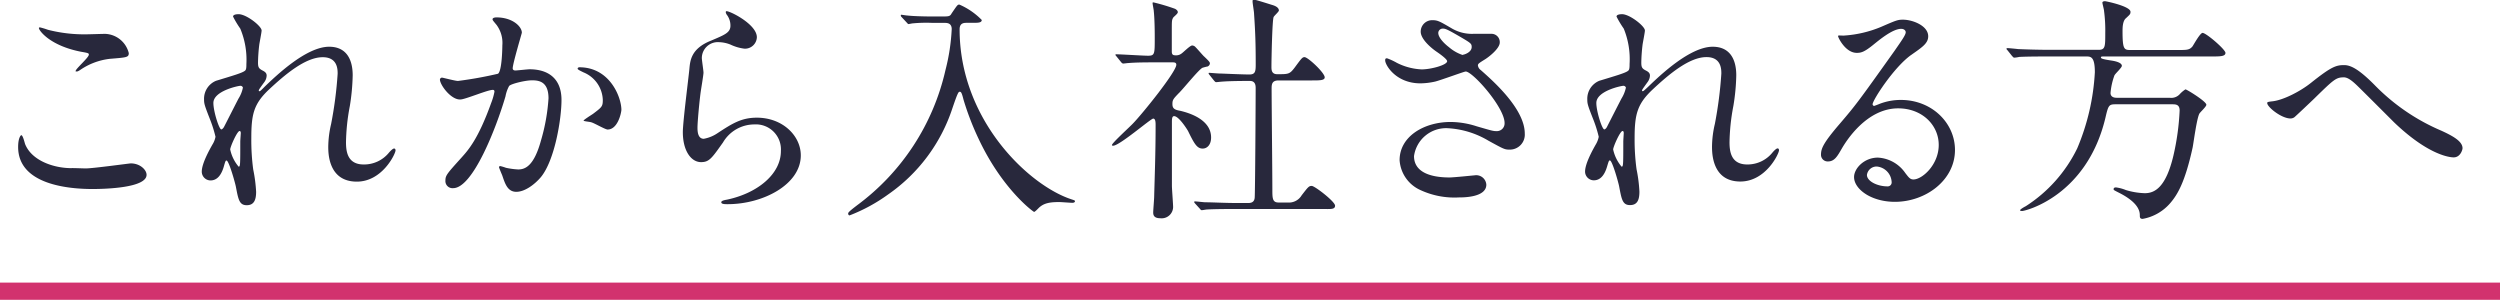 <svg xmlns="http://www.w3.org/2000/svg" viewBox="0 0 437 52.4"><defs><style>.cls-1{fill:#28283c;}.cls-2{fill:none;stroke:#d2326e;stroke-miterlimit:10;stroke-width:3px;}</style></defs><g id="レイヤー_2" data-name="レイヤー 2"><g id="text"><path class="cls-1" d="M15,29.44c1.26,0,7.64-.88,7.85-.88,1.64,0,2.77,1.13,2.77,2,0,2.27-7.14,2.48-9.45,2.48-4.16,0-13-.75-13-7.35,0-1.59.46-2.06.55-2.06.29,0,.59,1.35.67,1.56,1.18,2.94,5.08,4.2,8.06,4.2C12.68,29.36,14.53,29.44,15,29.44ZM15.07,6c.51,0,2.86-.08,3.32-.08a4.42,4.42,0,0,1,4.12,3.36c0,.76-.38.76-3.28,1a11.48,11.48,0,0,0-5.29,2c-.42.25-.42.21-.59.21s-.13,0-.13-.08c0-.38,2.31-2.35,2.31-2.86,0-.25-.12-.29-1.34-.5C8.73,8,6.8,5.33,6.8,4.91c0-.12.12-.12.21-.12a13.9,13.9,0,0,1,1.38.42A25.48,25.48,0,0,0,15.07,6Z"/><path class="cls-1" d="M45.73,5.33c0,.34-.38,2.19-.42,2.57a29.8,29.8,0,0,0-.21,3c0,.88.13,1.09.88,1.47.38.21.63.42.63.84a2,2,0,0,1-.37,1.09c-.89,1.22-1,1.39-1,1.51s0,.13.12.13.21-.08,1-.88c2.19-2.1,7.27-6.89,11.18-6.89,2.85,0,4.11,2,4.11,5a37.64,37.64,0,0,1-.5,5.37,36.21,36.21,0,0,0-.67,6.3c0,1.64.25,3.91,3.1,3.91A5.59,5.59,0,0,0,68,26.67c.3-.34.68-.71.89-.71s.25.21.25.33c0,.59-2.31,5.46-6.76,5.46-5,0-5-5-5-6.13a17.92,17.92,0,0,1,.5-3.95,69,69,0,0,0,1.14-8.78c0-.75,0-2.89-2.61-2.89-3,0-6.55,3-9.32,5.58S43.93,20,43.93,24.19a38.57,38.57,0,0,0,.33,5.42,26.12,26.12,0,0,1,.51,3.91c0,1.38-.34,2.35-1.64,2.35s-1.47-1-1.89-3.19c-.09-.55-1.22-4.62-1.64-4.62-.17,0-.21.12-.5,1.13-.38,1.26-1.05,2.35-2.31,2.35A1.54,1.54,0,0,1,35.27,30c0-1.47,1.43-3.95,1.85-4.71a3.88,3.88,0,0,0,.55-1.38,22.28,22.28,0,0,0-1-3.15c-.92-2.35-1-2.65-1-3.36a3.39,3.39,0,0,1,2.1-3.28c2.89-.88,4.49-1.34,5-1.72.26-.17.3-.46.3-1.22A14.12,14.12,0,0,0,42,5a16.65,16.65,0,0,1-1.26-2.1c0-.38.67-.42,1-.42C43.13,2.52,45.73,4.58,45.73,5.33ZM42,15c-.33,0-4.7.89-4.7,3,0,1.47,1,4.62,1.38,4.62.17,0,.38-.26.47-.42s2.35-4.62,2.56-5a5.56,5.56,0,0,0,.75-1.89A.45.45,0,0,0,42,15Zm0,9.75c0-.21.09-1.39.09-1.47s0-.38-.21-.38c-.42,0-1.64,2.77-1.64,3.23a6.83,6.83,0,0,0,1.47,3C42,29.15,42,28.85,42,24.74Z"/><path class="cls-1" d="M76.9,13.9a.37.37,0,0,1,.38-.33c.12,0,2.31.58,2.77.58a67.56,67.56,0,0,0,7-1.26c.72-.5.76-4.74.76-4.95a5.3,5.3,0,0,0-1-3.57c-.63-.76-.71-.84-.71-1,0-.29.5-.33.67-.33,2.81,0,4.45,1.59,4.45,2.68,0,.09-1.6,5.42-1.6,6.22,0,.25.17.38.47.38s2.14-.21,2.47-.21c3.15,0,5.59,1.51,5.59,5.37,0,3.32-1.18,10.55-3.61,13.49-1.18,1.38-2.86,2.56-4.29,2.56-1.59,0-2-1.56-2.47-2.9-.09-.21-.55-1.3-.55-1.39a.2.2,0,0,1,.21-.21,8,8,0,0,1,1,.3,13,13,0,0,0,2.14.29c1.22,0,2.77-.59,4-5.12a33.49,33.49,0,0,0,1.3-7.31c0-2.94-1.68-3.15-2.89-3.15s-3.74.63-4,1a6.07,6.07,0,0,0-.63,1.8c-1.68,5.72-5.75,16.05-9.15,16.05a1.24,1.24,0,0,1-1.35-1.35c0-.88.3-1.21,2.82-4,1.13-1.26,2.9-3.19,5.16-9.49a11.21,11.21,0,0,0,.59-2c0-.13,0-.34-.29-.34-.93,0-4.83,1.68-5.67,1.68C78.83,17.47,76.9,14.83,76.9,13.9Zm29.31,8.74c-.42,0-2.35-1.14-2.85-1.26-.21-.09-1.35-.17-1.35-.3s1.39-1,1.64-1.17c1.56-1.18,1.72-1.3,1.72-2.44a5.4,5.4,0,0,0-3.4-4.83c-.33-.17-1-.46-1-.63s.17-.25.3-.25c5.37,0,7.35,5.29,7.35,7.43C108.61,19.7,108,22.64,106.21,22.64Z"/><path class="cls-1" d="M132.3,6.51a2.08,2.08,0,0,1-2.15,2,7.86,7.86,0,0,1-2.47-.72,5.87,5.87,0,0,0-2-.42,2.8,2.8,0,0,0-3,2.77c0,.38.29,2.19.29,2.57s-.42,2.85-.5,3.44c-.21,1.55-.55,5.12-.55,6.17,0,.63.05,1.94,1.1,1.94a6.23,6.23,0,0,0,2.43-1c2.56-1.68,4.16-2.69,6.85-2.69,4.49,0,7.68,3.15,7.68,6.59,0,5.13-6.67,8.53-12.76,8.53-.55,0-1.14,0-1.14-.34s.93-.42,1.22-.5c5.25-1.18,9.2-4.49,9.2-8.44a4.38,4.38,0,0,0-4.66-4.66,6.36,6.36,0,0,0-5.46,3.15c-1.94,2.73-2.4,3.44-3.83,3.44-1.76,0-3.19-2-3.19-5.25,0-1.76,1-9.49,1.14-11s.29-3.61,3.82-5c2.35-1,3.36-1.38,3.36-2.6A3.09,3.09,0,0,0,127,2.52c-.08-.17-.21-.42-.08-.55C127.21,1.72,132.3,4.16,132.3,6.51Z"/><path class="cls-1" d="M163,4a25.1,25.1,0,0,0-3.4.08c-.13,0-.72.13-.8.13s-.13-.08-.29-.25l-.93-1a.38.38,0,0,1-.12-.29c0-.09.08-.09.12-.09s.88.13,1,.13c1.14.13,3.19.17,4.16.17h1.85c1.26,0,1.47,0,1.76-.55C167.32.92,167.37.8,167.7.8a12.31,12.31,0,0,1,3.91,2.69c0,.5-.67.5-1.56.5H169c-.46,0-1.26,0-1.26,1.13,0,15.88,12.1,27.26,19.49,29.7.63.21.67.21.67.38s-.25.25-.42.25c-.38,0-2-.13-2.31-.13-1.64,0-2.69.17-3.57,1-.29.3-.71.72-.84.72s-5.63-4-9.78-12.94a48.13,48.13,0,0,1-2.57-6.72c-.33-1.34-.46-1.34-.67-1.34s-.38.29-1.3,3A29.52,29.52,0,0,1,155.23,34a29.55,29.55,0,0,1-6.72,3.65c-.17,0-.25-.17-.25-.33s.12-.34,1.55-1.43a40.5,40.5,0,0,0,15.46-23.65,35.17,35.17,0,0,0,1.09-7.14C166.36,4,165.52,4,165.1,4Z"/><path class="cls-1" d="M195.17,9.87c-.17-.21-.21-.25-.21-.29s.12-.09.17-.09c.8,0,4.66.25,5.54.25,1.18,0,1.18-.29,1.18-3.1,0-.63,0-3.11-.17-4.71,0-.21-.21-1.17-.21-1.43,0-.08.13-.08.17-.08a34.51,34.51,0,0,1,3.78,1.13c.21.13.46.3.46.59s-.76.8-.84,1c-.21.38-.21.59-.21,2.35V9c0,.59.25.67.67.67a1.51,1.51,0,0,0,1-.29c.29-.17,1.51-1.43,1.89-1.43a.83.83,0,0,1,.59.29c.5.51,1.38,1.56,1.51,1.64.92.88,1,1,1,1.22a.63.63,0,0,1-.47.54c-.12,0-.71.17-.83.21-.59.26-3.28,3.57-3.91,4.2-1.22,1.26-1.34,1.39-1.34,2.15s.37,1,1.38,1.17c1.43.34,5.38,1.47,5.38,4.66,0,1.31-.72,1.94-1.47,1.94-1,0-1.47-.84-2.56-3.07-.26-.46-1.64-2.6-2.44-2.6-.38,0-.38.58-.38,1.09,0,1.59,0,9.36,0,11.09,0,.54.21,3.15.21,3.73a2,2,0,0,1-2.22,1.94c-1,0-1.26-.42-1.26-1,0-.42.17-2.35.17-2.82.08-3.1.25-7.47.25-12.43,0-.46,0-1.17-.42-1.17s-5.88,4.74-7,4.74c-.09,0-.21,0-.21-.12,0-.34,3.1-3.15,3.65-3.74,1.68-1.72,7.6-9.07,7.6-10.29,0-.38-.29-.42-.67-.42H202.1c-1.64,0-3.4,0-4.87.12-.13,0-.76.09-.88.09s-.26-.09-.38-.25Zm13.73,25.7c-.16-.21-.16-.21-.16-.25a.13.13,0,0,1,.12-.12c.25,0,1.56.16,1.85.16,1.22,0,3.4.13,5.75.13h1.64c.38,0,1.14,0,1.22-.92.08-.76.17-16.93.17-19.11,0-.42,0-1.31-1-1.31s-3.49,0-5,.13c-.12,0-.71.08-.88.08s-.21-.08-.38-.25l-.8-1c-.16-.21-.16-.21-.16-.3s.08-.08.12-.08,1.56.12,1.77.12c.42,0,3.82.17,5.25.17,1,0,1.09-.54,1.09-1.72,0-3.86-.08-5.75-.29-8.9,0-.34-.26-1.81-.26-2.15s.09-.29.34-.29,2.73.8,3,.88,1.26.34,1.26,1c0,.21-.84.93-.92,1.14-.25.58-.38,7.56-.38,8.69,0,.5,0,1.3,1,1.3,2,0,2.18,0,3.07-1.17,1.21-1.64,1.34-1.81,1.72-1.81.59,0,3.52,2.73,3.52,3.53,0,.54-.88.54-2.22.54h-5.84c-1.13,0-1.22.63-1.22,1.39,0,2.52.13,14.83.13,17.64,0,1.55,0,2.31,1.09,2.31h1.56a2.6,2.6,0,0,0,2.47-1.26c1.14-1.47,1.26-1.64,1.77-1.64s4.07,2.73,4.07,3.45-.88.58-2.27.58H216.25c-1,0-3.82,0-5.29.09-.13,0-.75.12-.88.12s-.21-.08-.38-.29Z"/><path class="cls-1" d="M248.3,14.57c-4.33,0-6.17-3.23-6.17-4,0-.21,0-.38.33-.38a11.05,11.05,0,0,1,1.72.8,10.63,10.63,0,0,0,4.33,1.14c1.6,0,4.45-.76,4.45-1.43,0-.38-1.38-1.35-1.93-1.72-1.13-.8-2.69-2.23-2.69-3.45a2,2,0,0,1,2.1-2c.88,0,1.3.25,3.24,1.38a6.93,6.93,0,0,0,3.94,1c.51,0,2.65,0,3.11,0a1.45,1.45,0,0,1,1.43,1.51c0,1.09-2,2.6-2.56,2.94-1.14.71-1.26.8-1.26,1.09a1.19,1.19,0,0,0,.5.8c2.19,1.93,7.69,6.8,7.69,11.09a2.62,2.62,0,0,1-2.77,2.81c-.76,0-1.05-.17-3.57-1.55a15.49,15.49,0,0,0-7.14-2.19,5.66,5.66,0,0,0-5.88,4.88c0,2.68,2.64,3.73,6.21,3.73.72,0,4.29-.37,4.37-.37a1.77,1.77,0,0,1,2.06,1.63c0,2.23-4,2.23-4.79,2.23a14.15,14.15,0,0,1-6.76-1.3,6.16,6.16,0,0,1-3.61-5.21c0-4.16,4.28-6.68,8.94-6.68a15.11,15.11,0,0,1,4.54.76c2.6.75,2.85.84,3.44.84A1.35,1.35,0,0,0,263,21.5c0-2.73-5.58-9-6.8-9-.25,0-4.45,1.55-5.34,1.76A12.27,12.27,0,0,1,248.3,14.57Zm7.39-5c.25,0,1.56-.42,1.56-1.35,0-.54-.13-.67-1.47-1.47C253,5.12,252.67,5,252.21,5a.78.78,0,0,0-.8.75c0,1,1.51,2.23,1.85,2.48A7.08,7.08,0,0,0,255.69,9.62Z"/><path class="cls-1" d="M287.53,5.33c0,.34-.38,2.19-.42,2.57a29.8,29.8,0,0,0-.21,3c0,.88.12,1.09.88,1.47.38.21.63.42.63.84a2,2,0,0,1-.38,1.09c-.88,1.22-1,1.39-1,1.51a.12.12,0,0,0,.13.13c.08,0,.21-.08,1.05-.88,2.18-2.1,7.27-6.89,11.17-6.89,2.86,0,4.12,2,4.12,5a36.35,36.35,0,0,1-.51,5.37,36.21,36.21,0,0,0-.67,6.3c0,1.64.25,3.91,3.11,3.91a5.6,5.6,0,0,0,4.41-2.1c.29-.34.67-.71.88-.71s.25.21.25.33c0,.59-2.31,5.46-6.76,5.46-4.95,0-4.95-5-4.95-6.13a17.92,17.92,0,0,1,.5-3.95,70.27,70.27,0,0,0,1.13-8.78c0-.75,0-2.89-2.6-2.89-3,0-6.55,3-9.32,5.58s-3.24,4.37-3.24,8.61a38.39,38.39,0,0,0,.34,5.42,25.39,25.39,0,0,1,.5,3.91c0,1.38-.33,2.35-1.64,2.35s-1.47-1-1.89-3.19c-.08-.55-1.21-4.62-1.63-4.62-.17,0-.21.12-.51,1.13-.38,1.26-1.05,2.35-2.31,2.35A1.54,1.54,0,0,1,277.07,30c0-1.47,1.43-3.95,1.85-4.71a4.06,4.06,0,0,0,.54-1.38,22.17,22.17,0,0,0-1-3.15c-.93-2.35-1-2.65-1-3.36a3.39,3.39,0,0,1,2.1-3.28c2.9-.88,4.49-1.34,5-1.72.25-.17.29-.46.29-1.22A14.12,14.12,0,0,0,283.83,5a16.65,16.65,0,0,1-1.26-2.1c0-.38.67-.42,1-.42C284.92,2.52,287.53,4.58,287.53,5.33ZM283.75,15c-.34,0-4.71.89-4.71,3,0,1.47,1,4.62,1.39,4.62.17,0,.38-.26.46-.42s2.35-4.62,2.56-5a5.9,5.9,0,0,0,.76-1.89A.46.46,0,0,0,283.75,15Zm0,9.75c0-.21.08-1.39.08-1.47s0-.38-.21-.38c-.42,0-1.64,2.77-1.64,3.23a6.94,6.94,0,0,0,1.47,3C283.75,29.15,283.75,28.85,283.75,24.74Z"/><path class="cls-1" d="M338.89,25.33c0-3.45-2.89-6.39-7.09-6.39-5.55,0-9.12,5.76-9.87,7.06s-1.26,2.22-2.4,2.22a1.16,1.16,0,0,1-1.22-1.17c0-1.05.34-2,3.32-5.46,2.73-3.19,3.15-3.74,9.49-12.64,1.39-2,2-2.86,2-3.32,0-.3-.3-.59-.8-.59-1.55,0-4,2.1-4.75,2.69-1.68,1.38-2.26,1.51-3,1.51-2,0-3.27-2.69-3.27-2.9s.12-.12,1-.12a20.12,20.12,0,0,0,6.51-1.52c2.61-1.13,2.9-1.26,3.83-1.26,1.68,0,4.41,1.05,4.41,2.9,0,1.22-1,1.89-3,3.28-3,2.14-6.72,7.89-6.72,8.61a.32.32,0,0,0,.26.29c.25-.08.79-.29,1-.38a10.22,10.22,0,0,1,3.69-.67c5.38,0,9.45,4,9.45,8.74,0,5.33-5.16,9.07-10.5,9.07-4.16,0-7.14-2.23-7.14-4.33,0-1.51,1.77-3.4,4.16-3.4a6.22,6.22,0,0,1,4.79,2.69c.59.76.84,1.13,1.43,1.13C336,31.37,338.89,28.81,338.89,25.33ZM328.1,29.11a1.7,1.7,0,0,0-1.76,1.47c0,1.09,1.8,2,3.61,2a.69.69,0,0,0,.71-.76A2.86,2.86,0,0,0,328.1,29.11Z"/><path class="cls-1" d="M358.3,9.87c-1,0-3.87,0-5.34.08a5.19,5.19,0,0,1-.88.13c-.12,0-.21-.13-.37-.29l-.8-1c-.17-.17-.17-.21-.17-.25s0-.13.12-.13c.3,0,1.6.13,1.89.17,1.89.08,3.78.13,5.76.13h8.23C368,8.74,368,8.19,368,5.8a26.21,26.21,0,0,0-.21-3.87c0-.25-.29-1.26-.29-1.47s.29-.25.46-.25,4.45.88,4.45,1.85c0,.42-.09.46-.8,1.13-.55.46-.59,1.56-.59,2.23,0,3.15.25,3.32,1.35,3.32h8.35c1.56,0,2,0,2.53-.63.25-.38,1.34-2.36,1.76-2.36.63,0,4,2.9,4,3.49s-.8.63-2.23.63H367.88c-.47,0-.64,0-.64.17s.17.29,1.81.54c.63.09,1.85.34,1.85.93,0,.33-1.18,1.38-1.3,1.68a11.7,11.7,0,0,0-.68,3.06c0,.84.89.84,1.05.84h9.29a2,2,0,0,0,1.76-.63,4.88,4.88,0,0,1,1-.84c.21,0,3.65,2.1,3.65,2.69,0,.34-1.09,1.3-1.22,1.56-.46.84-1,5-1.17,5.88-1.31,6-2.61,8.23-3.91,9.74a8.27,8.27,0,0,1-4.83,2.77c-.5,0-.5-.29-.5-.67,0-1.81-2.19-3.15-3.49-3.82-1-.51-1.09-.55-1.09-.67s0-.34.42-.34a7,7,0,0,1,1.72.46,12.47,12.47,0,0,0,3.32.55c1.76,0,3.69-1.05,5-6.6A43.32,43.32,0,0,0,381,19.32c0-1.09-.71-1.09-1.34-1.09h-9.87c-1.18,0-1.26.21-1.77,2.39-3.27,13.65-14,16.26-14.53,16.26-.13,0-.38,0-.38-.13s.51-.46,1-.71a25,25,0,0,0,9-10.13,39.48,39.48,0,0,0,3.07-13.27c0-2.77-.72-2.77-1.56-2.77Z"/><path class="cls-1" d="M415,14.78a35.91,35.91,0,0,0,11.76,8.07c2,.92,3.69,1.85,3.69,3.06,0,.26-.37,1.6-1.55,1.6-.38,0-4.16-.13-10.42-6.13-1-1-5.5-5.5-6.42-6.39s-1.68-1.47-2.35-1.47c-1.39,0-1.77.38-5.21,3.74-.3.3-3.36,3.19-3.45,3.24a1.19,1.19,0,0,1-.67.21c-1.59,0-4.07-2-4.07-2.69,0-.17.08-.21.8-.3,1.93-.16,5-1.76,6.84-3.23,3.53-2.81,4.37-3.11,5.8-3.11C410.84,11.38,412.23,12,415,14.78Z"/><line class="cls-2" y1="50.9" x2="437" y2="50.9"/></g></g></svg>